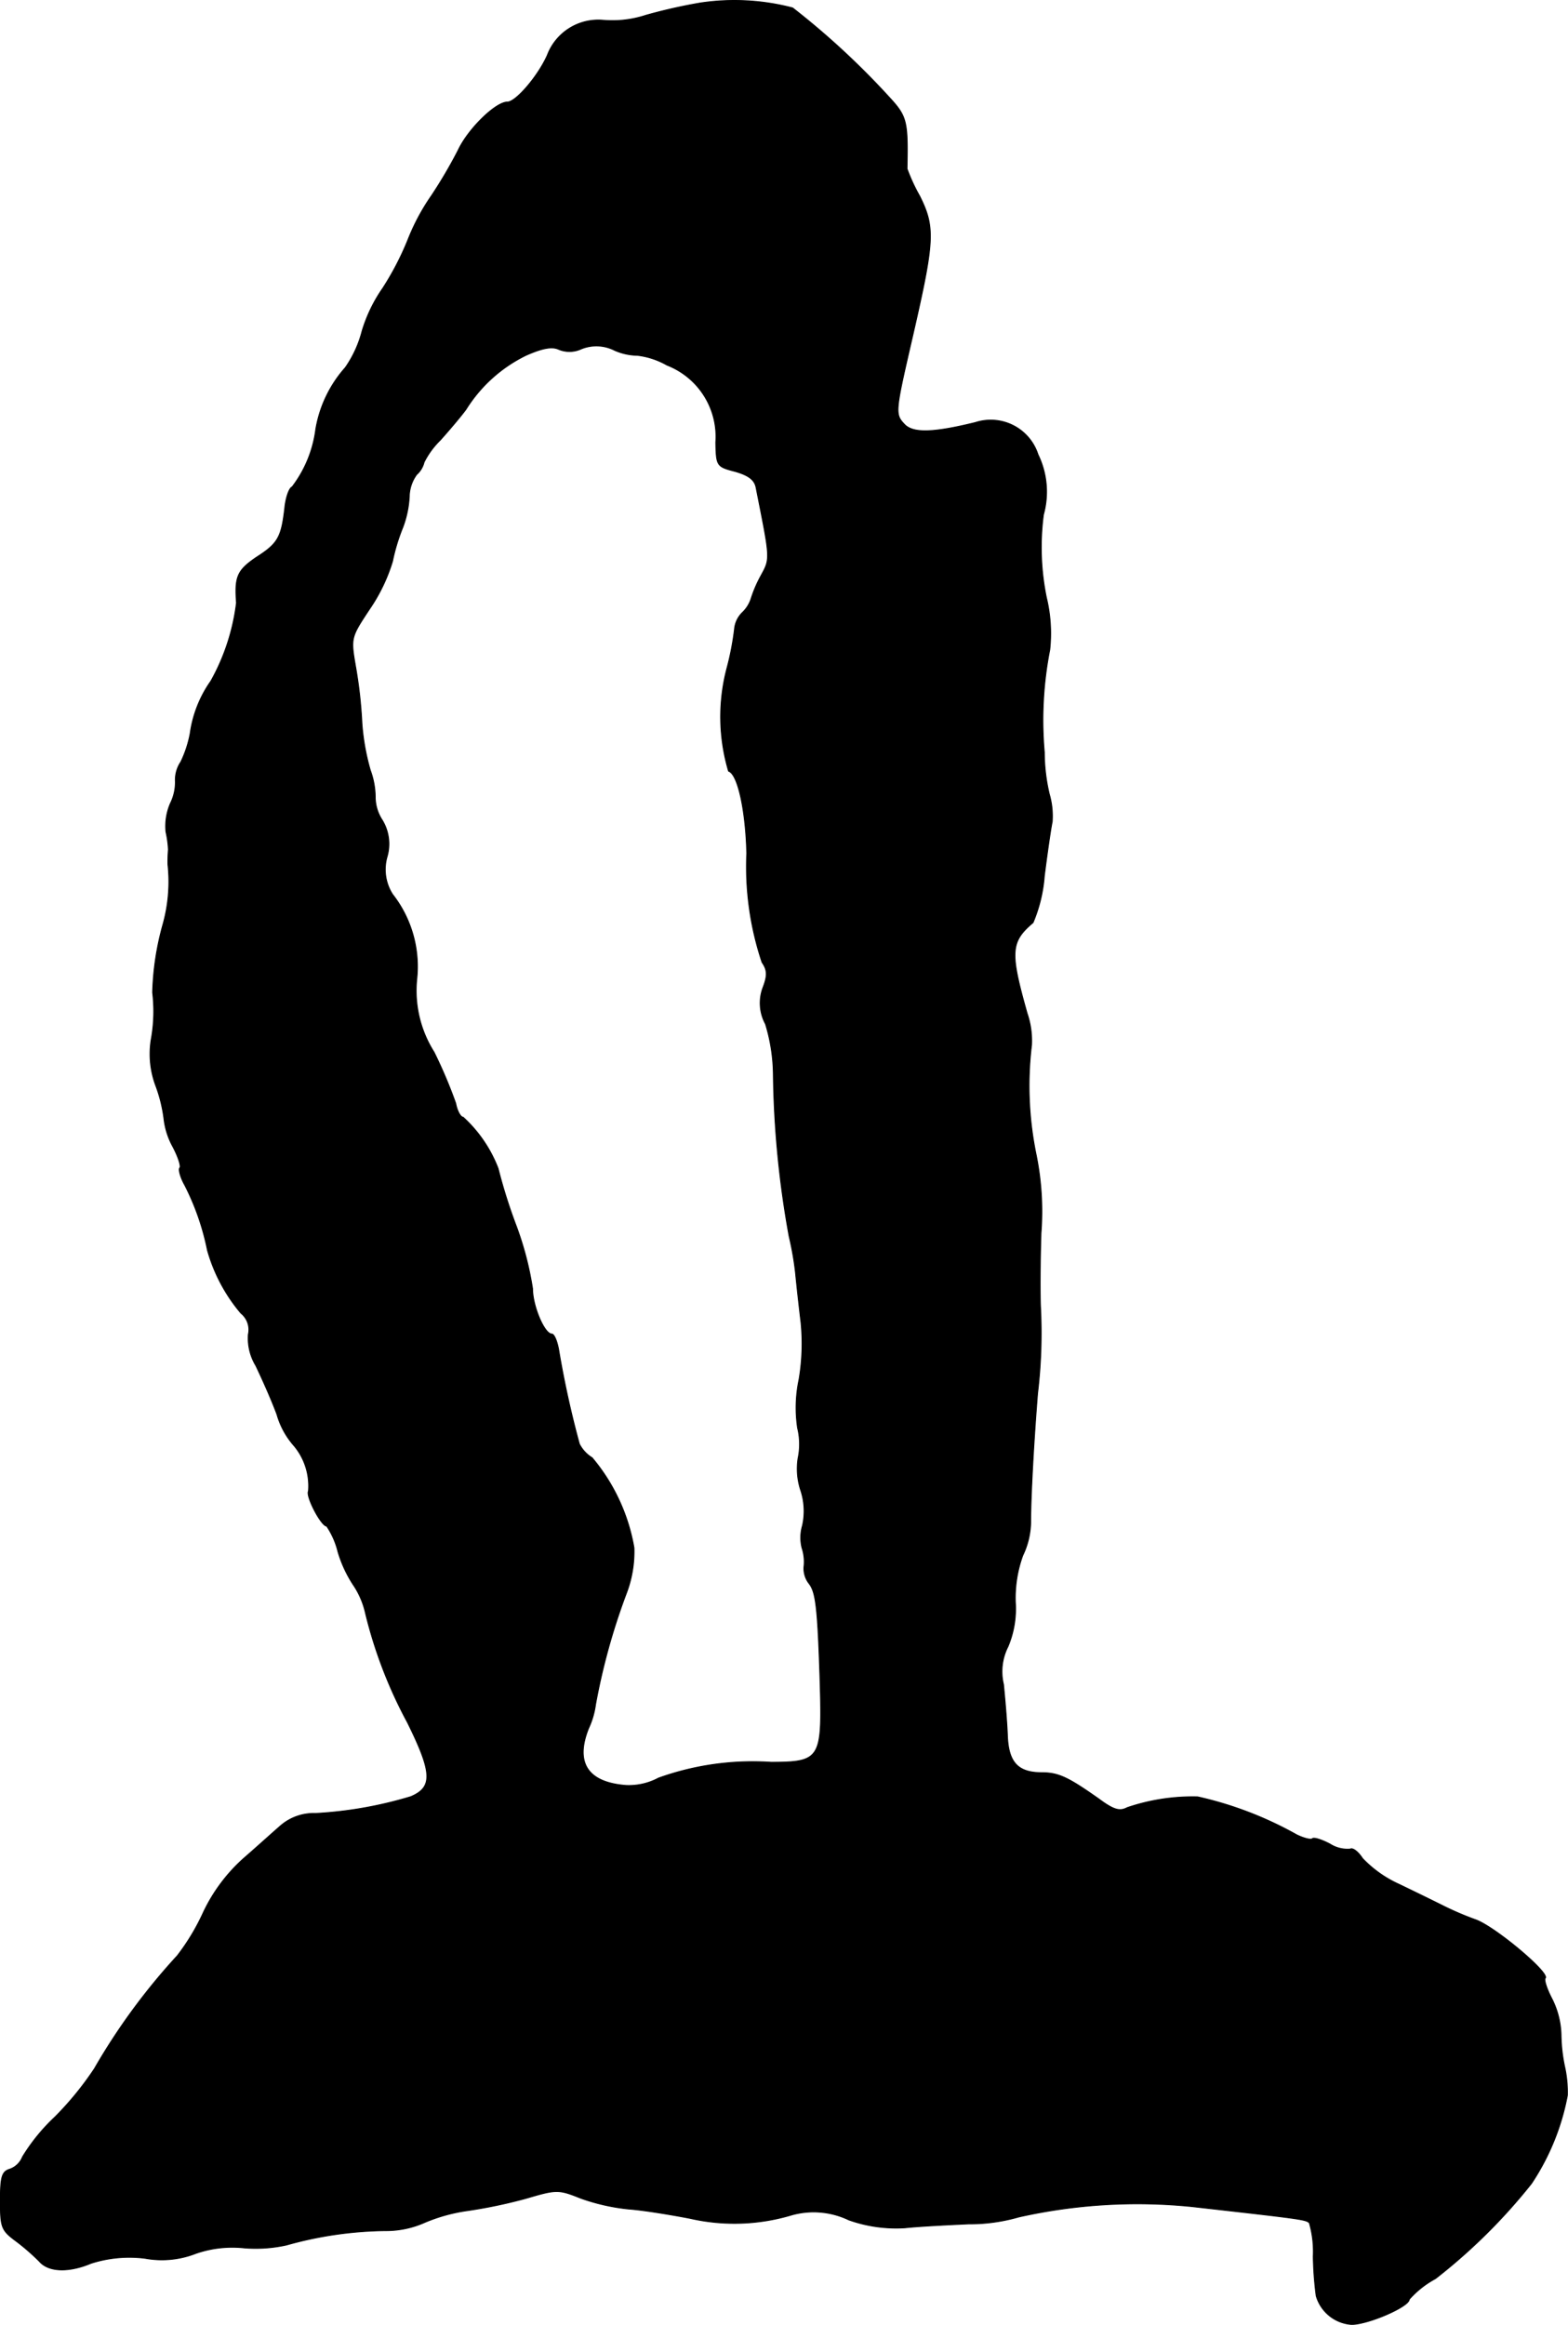 <?xml version="1.0" encoding="UTF-8"?>
<svg xmlns="http://www.w3.org/2000/svg"
     version="1.1"
     width="6.801mm"
     height="10.081mm"
     viewBox="0 0 19.278 28.576">
   <defs>
      <style type="text/css"><![CDATA[
      .a {
        stroke: #000;
        stroke-linecap: round;
        stroke-linejoin: round;
        stroke-width: 0.01px;
      }
    ]]></style>
   </defs>
   <path class="a"
         d="M8.606.037A6.591,6.591,0,0,0,7.94.188a1.319,1.319,0,0,1-.521.061.67.67,0,0,0-.69.43C6.613.939,6.341,1.254,6.238,1.254c-.145,0-.485.333-.606.594a5.813,5.813,0,0,1-.327.557,2.652,2.652,0,0,0-.291.545,3.505,3.505,0,0,1-.309.594,1.856,1.856,0,0,0-.254.527,1.391,1.391,0,0,1-.206.448,1.52,1.52,0,0,0-.363.757,1.474,1.474,0,0,1-.291.709c-.036.012-.079.133-.091.267-.042.357-.085.43-.351.6-.23.157-.267.236-.242.557a2.616,2.616,0,0,1-.315.963,1.467,1.467,0,0,0-.254.642,1.39,1.39,0,0,1-.115.351.396.396,0,0,0-.067.242.584.584,0,0,1-.061.267.704.704,0,0,0-.055.351,1.301,1.301,0,0,1,.03.218,1.703,1.703,0,0,0-.006.182,1.946,1.946,0,0,1-.061.739,3.396,3.396,0,0,0-.127.836,1.936,1.936,0,0,1-.018.581,1.115,1.115,0,0,0,.061.575,1.805,1.805,0,0,1,.097.4.926.926,0,0,0,.109.339c.067.127.103.242.085.26s.006.115.061.212a3.083,3.083,0,0,1,.279.8,2.064,2.064,0,0,0,.412.775.26.26,0,0,1,.091.26.648.648,0,0,0,.091.382c.067.139.188.406.26.6a.993.993,0,0,0,.212.388.771.771,0,0,1,.176.557c-.036.061.157.43.224.43a.973.973,0,0,1,.139.315,1.544,1.544,0,0,0,.2.424,1.018,1.018,0,0,1,.139.333A5.605,5.605,0,0,0,5.008,21.169c.309.624.315.8.042.915a4.948,4.948,0,0,1-1.169.206.626.626,0,0,0-.424.145c-.085.073-.291.26-.466.412a2.088,2.088,0,0,0-.491.66,2.707,2.707,0,0,1-.321.533,7.792,7.792,0,0,0-1.018,1.387,3.87,3.87,0,0,1-.485.594,2.361,2.361,0,0,0-.4.491.26.26,0,0,1-.157.151c-.097.03-.115.097-.115.388,0,.327.012.363.194.497a2.674,2.674,0,0,1,.285.248c.115.133.363.139.636.024a1.545,1.545,0,0,1,.666-.061,1.144,1.144,0,0,0,.624-.061,1.372,1.372,0,0,1,.594-.067,1.746,1.746,0,0,0,.521-.036,4.642,4.642,0,0,1,1.217-.176,1.168,1.168,0,0,0,.485-.103,2.099,2.099,0,0,1,.533-.145,6.072,6.072,0,0,0,.715-.151c.369-.109.394-.109.666,0a2.499,2.499,0,0,0,.588.133c.17.012.509.067.757.115a2.452,2.452,0,0,0,1.248-.042,1.002,1.002,0,0,1,.703.061,1.739,1.739,0,0,0,.69.097c.164-.018.515-.036.781-.048a2.194,2.194,0,0,0,.618-.085,6.649,6.649,0,0,1,2.138-.127c1.339.151,1.393.157,1.435.2a1.284,1.284,0,0,1,.048.412,4.16,4.16,0,0,0,.036.485.489.489,0,0,0,.436.351c.2,0,.709-.218.709-.309a1.162,1.162,0,0,1,.321-.254,6.989,6.989,0,0,0,1.181-1.169,2.934,2.934,0,0,0,.442-1.084,1.452,1.452,0,0,0-.036-.363,1.999,1.999,0,0,1-.042-.388,1.05,1.05,0,0,0-.109-.43c-.067-.127-.103-.242-.085-.26.061-.061-.6-.618-.848-.715a3.765,3.765,0,0,1-.436-.188c-.097-.048-.333-.164-.521-.254a1.433,1.433,0,0,1-.442-.315c-.055-.085-.121-.133-.151-.115a.399.399,0,0,1-.248-.061c-.103-.055-.2-.085-.218-.067s-.109-.006-.194-.048a4.48,4.48,0,0,0-1.217-.466,2.497,2.497,0,0,0-.866.133c-.091.048-.164.03-.351-.109-.369-.26-.491-.321-.697-.321-.297,0-.412-.127-.424-.46-.006-.164-.03-.442-.048-.624a.677.677,0,0,1,.055-.466,1.194,1.194,0,0,0,.091-.539,1.528,1.528,0,0,1,.091-.581.977.977,0,0,0,.097-.406c0-.309.036-.975.085-1.587a6.228,6.228,0,0,0,.036-1.06c-.006-.133-.006-.545.006-.909a3.483,3.483,0,0,0-.061-.969,4.184,4.184,0,0,1-.055-1.345,1.042,1.042,0,0,0-.055-.388c-.212-.751-.206-.878.073-1.114a1.825,1.825,0,0,0,.139-.575c.036-.285.079-.581.097-.666a.969.969,0,0,0-.036-.339,2.261,2.261,0,0,1-.061-.515,4.486,4.486,0,0,1,.067-1.26,1.87,1.87,0,0,0-.042-.642,3.072,3.072,0,0,1-.036-1.018,1.048,1.048,0,0,0-.067-.739.611.611,0,0,0-.769-.394c-.515.127-.757.133-.866.03-.127-.133-.127-.139.097-1.108.267-1.163.273-1.32.085-1.702a2.195,2.195,0,0,1-.157-.339c.012-.588,0-.642-.224-.884A9.575,9.575,0,0,0,9.745.097,2.832,2.832,0,0,0,8.606.037Zm-1.46,4.252a.494.494,0,0,1,.412.018.722.722,0,0,0,.279.061A.962.962,0,0,1,8.2,4.488a.944.944,0,0,1,.6.951c.006.291.012.297.242.357.164.048.236.103.254.2.176.884.176.866.061,1.078a1.57,1.57,0,0,0-.121.279.409.409,0,0,1-.109.176.327.327,0,0,0-.097.206,3.442,3.442,0,0,1-.091.472,2.349,2.349,0,0,0,.018,1.272c.115.036.212.491.224,1.012A3.705,3.705,0,0,0,9.369,11.829c.067.097.067.164.012.309a.54.54,0,0,0,.03.448,2.183,2.183,0,0,1,.097.63A11.905,11.905,0,0,0,9.702,15.197a3.743,3.743,0,0,1,.079.454c.012.127.042.4.067.606a2.639,2.639,0,0,1-.024.697,1.683,1.683,0,0,0-.018.6.831.831,0,0,1,.006.369.842.842,0,0,0,.03.388.815.815,0,0,1,.024.442.522.522,0,0,0-.006.273.544.544,0,0,1,.024.236.301.301,0,0,0,.061.2c.085.109.109.279.139,1.26.024.896,0,.939-.606.939a3.428,3.428,0,0,0-1.381.194.775.775,0,0,1-.4.091c-.472-.036-.63-.279-.46-.703a1.013,1.013,0,0,0,.085-.291,7.888,7.888,0,0,1,.382-1.375,1.439,1.439,0,0,0,.091-.551,2.335,2.335,0,0,0-.515-1.108.422.422,0,0,1-.157-.17,11.807,11.807,0,0,1-.254-1.157c-.018-.103-.055-.194-.085-.194-.091,0-.236-.345-.236-.557a3.936,3.936,0,0,0-.212-.8,6.498,6.498,0,0,1-.212-.678,1.661,1.661,0,0,0-.43-.63c-.03,0-.073-.073-.091-.17a5.851,5.851,0,0,0-.267-.63,1.411,1.411,0,0,1-.212-.896,1.44,1.44,0,0,0-.297-1.042.566.566,0,0,1-.067-.466.562.562,0,0,0-.061-.448.521.521,0,0,1-.085-.267.974.974,0,0,0-.061-.345,2.808,2.808,0,0,1-.103-.575A5.573,5.573,0,0,0,4.372,8.195c-.061-.357-.061-.357.176-.715A2.127,2.127,0,0,0,4.826,6.899a2.386,2.386,0,0,1,.127-.418,1.264,1.264,0,0,0,.079-.376A.473.473,0,0,1,5.123,5.833a.295.295,0,0,0,.091-.151A1.017,1.017,0,0,1,5.414,5.409c.103-.115.248-.285.315-.376a1.797,1.797,0,0,1,.739-.666c.206-.091.321-.109.4-.073A.344.344,0,0,0,7.146,4.289Z"/>
</svg>
